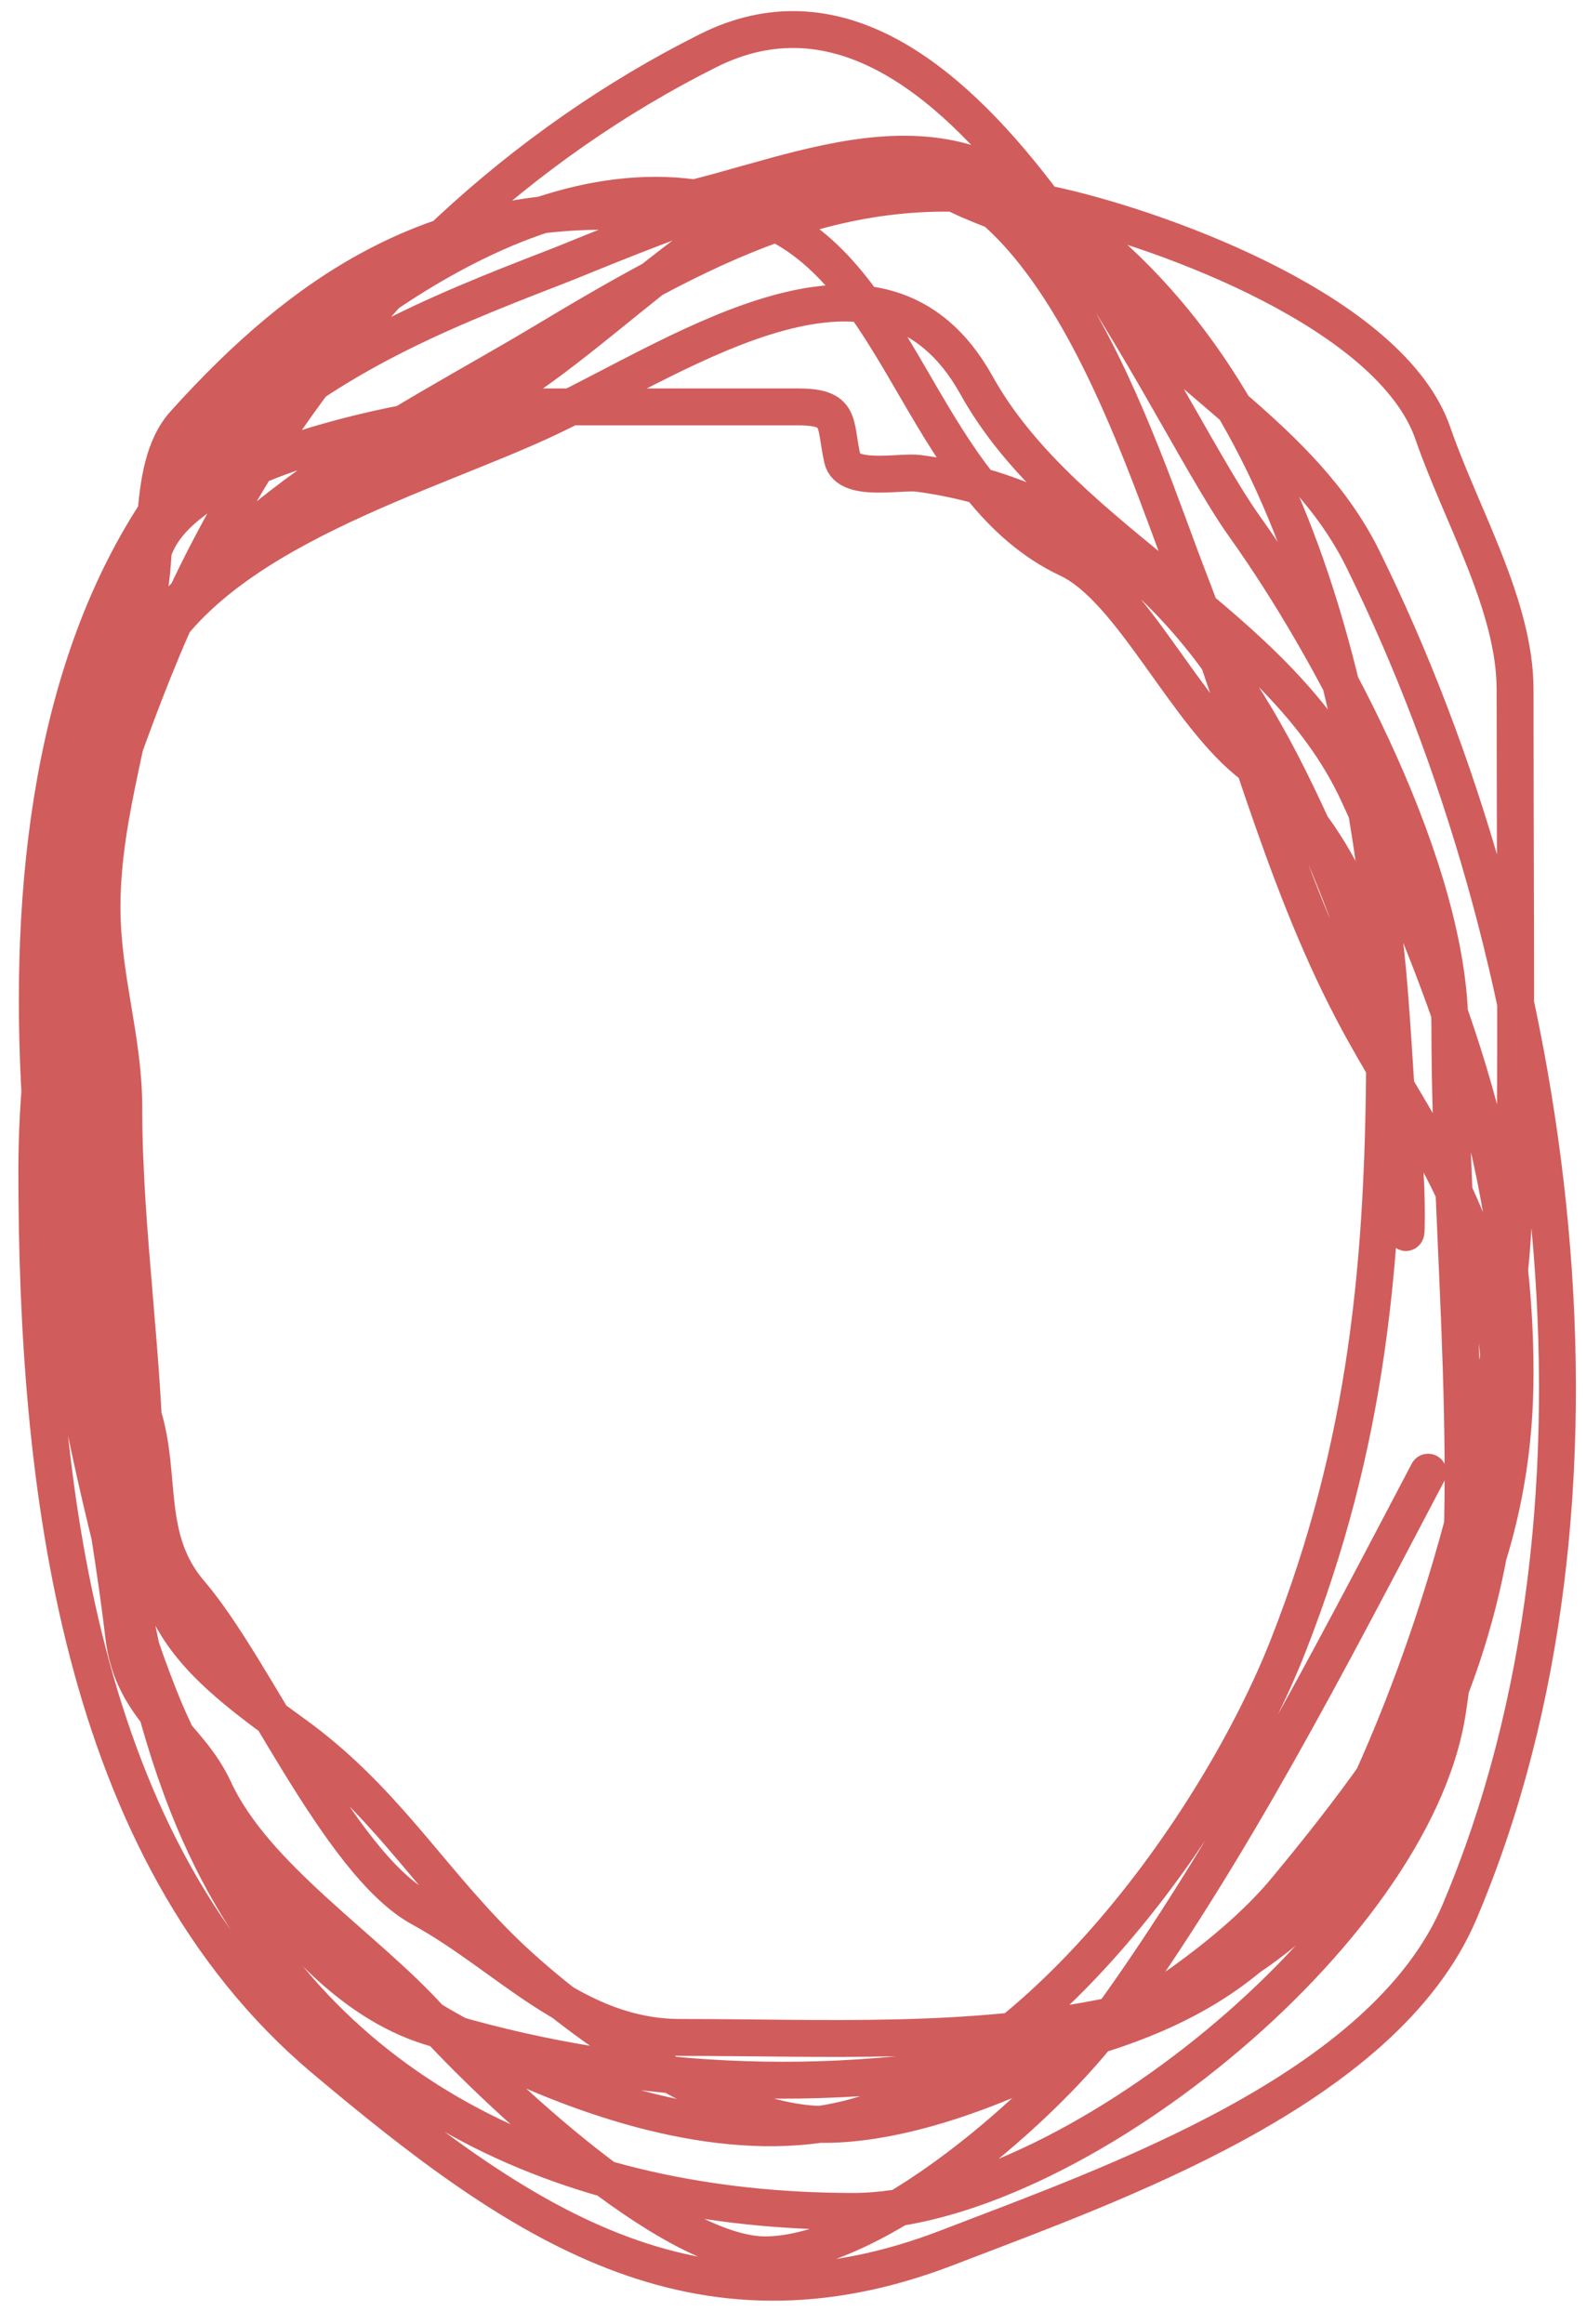 <?xml version="1.0" encoding="UTF-8"?> <svg xmlns="http://www.w3.org/2000/svg" width="43" height="63" viewBox="0 0 43 63" fill="none"> <path opacity="0.8" d="M3.945 16.925C3.726 19.549 2.766 21.971 2.766 24.587C2.766 26.519 3.356 28.149 3.356 30.022C3.356 33.477 3.945 36.972 3.945 40.501C3.945 43.893 5.248 45.046 7.94 46.984C10.351 48.72 11.533 50.773 13.506 52.747C15.465 54.706 19.495 57.593 22.347 57.593C26.332 57.593 32.464 54.125 34.856 51.241C38.456 46.899 41.077 42.958 41.077 37.226C41.077 31.358 39.118 26.488 36.82 21.509C34.684 16.879 28.867 14.75 26.473 10.441C23.909 5.827 18.606 9.541 14.947 11.293C11.628 12.882 5.769 14.39 3.945 18.038C1.625 22.677 2.177 28.021 2.177 33.035C2.177 42.012 4.229 50.923 12.786 55.366C15.534 56.793 19.106 58.037 22.216 57.593C27.82 56.792 33.022 49.459 34.921 44.626C37.076 39.141 37.541 34.205 37.541 28.156C37.541 25.515 36.114 22.363 33.971 20.756C32.165 19.401 30.702 15.976 28.962 15.156C25.145 13.361 24.527 7.798 21.038 6.054C15.791 3.431 9.642 8.181 6.27 11.424C-1.391 18.79 0.889 33.871 3.356 43.12C4.384 46.975 7.367 53.606 11.64 54.941C16.768 56.543 22.533 56.861 27.783 55.694C31.913 54.776 34.731 53.334 36.689 49.342C39.188 44.246 41.03 37.427 41.077 31.725C41.113 27.382 41.077 23.036 41.077 18.693C41.077 16.413 39.611 13.958 38.85 11.751C37.73 8.501 31.646 6.269 28.7 5.595C23.32 4.365 19.381 6.484 14.751 9.262C10.864 11.594 5.409 14.127 3.487 18.693C2.658 20.66 3.558 17.565 3.814 16.925C4.435 15.373 3.869 12.738 4.993 11.489C8.302 7.812 11.653 5.726 16.453 5.726C19.66 5.726 23.813 2.946 27.226 4.842C34.659 8.971 36.681 17.8 37.573 25.831C37.836 28.192 38.13 35.312 38.13 32.937C38.13 28.769 36.74 24.688 34.921 21.05C32.771 16.751 29.786 13.483 24.901 12.832C24.422 12.768 22.982 13.085 22.838 12.439C22.619 11.452 22.835 11.031 21.627 11.031C19.368 11.031 17.108 11.031 14.849 11.031C12.258 11.031 5.371 12.217 4.24 14.731C2.134 19.41 2.766 27.588 2.766 32.445C2.766 34.789 3.192 36.136 3.88 38.372C4.394 40.044 3.901 41.721 5.157 43.186C6.938 45.264 9.168 50.509 11.411 51.732C13.782 53.025 15.566 55.235 18.451 55.235C22.368 55.235 26.287 55.457 30.14 54.646C38.089 52.973 41.751 42.585 40.455 35.458C39.877 32.282 38.075 30.083 36.657 27.37C34.742 23.708 33.73 19.555 32.236 15.713C30.901 12.279 28.264 3.433 23.1 4.58C19.049 5.48 16.095 9.56 12.393 11.358C8.998 13.007 4.25 15.417 3.061 19.381C1.928 23.156 0.998 27.775 0.998 31.725C0.998 40.073 2.077 50.177 8.791 55.825C14.055 60.253 18.834 63.575 25.687 60.933C30.14 59.216 37.521 56.666 39.571 51.83C44.336 40.584 42.215 25.83 36.951 15.156C35.312 11.833 31.815 10.222 29.616 7.363C28.475 5.879 26.533 5.837 25.163 4.809C23.538 3.59 16.523 6.675 15.078 7.232C11.571 8.584 8.85 9.731 5.975 12.341C0.632 17.19 2.766 27.081 2.766 33.624C2.766 38.569 3.343 44.801 5.255 49.342C8.401 56.813 15.355 59.951 23.133 59.951C28.915 59.951 38.315 52.426 39.243 46.395C40.157 40.459 39.309 33.883 39.309 27.861C39.309 23.622 36.123 17.606 33.742 14.272C31.278 10.822 26.027 -2.04 19.204 1.371C14.142 3.902 9.81 7.959 6.892 12.733C4.764 16.216 3.845 18.89 2.504 22.72C0.177 29.37 2.569 37.681 3.356 44.364C3.593 46.378 5.101 46.983 5.811 48.523C6.901 50.885 9.925 52.802 11.673 54.744C13.364 56.624 18.145 61.129 20.743 61.129C23.782 61.129 28.448 57.009 30.108 54.712C33.394 50.161 36.01 45.058 38.719 39.911" stroke="#C53434" stroke-linecap="round"></path> </svg> 